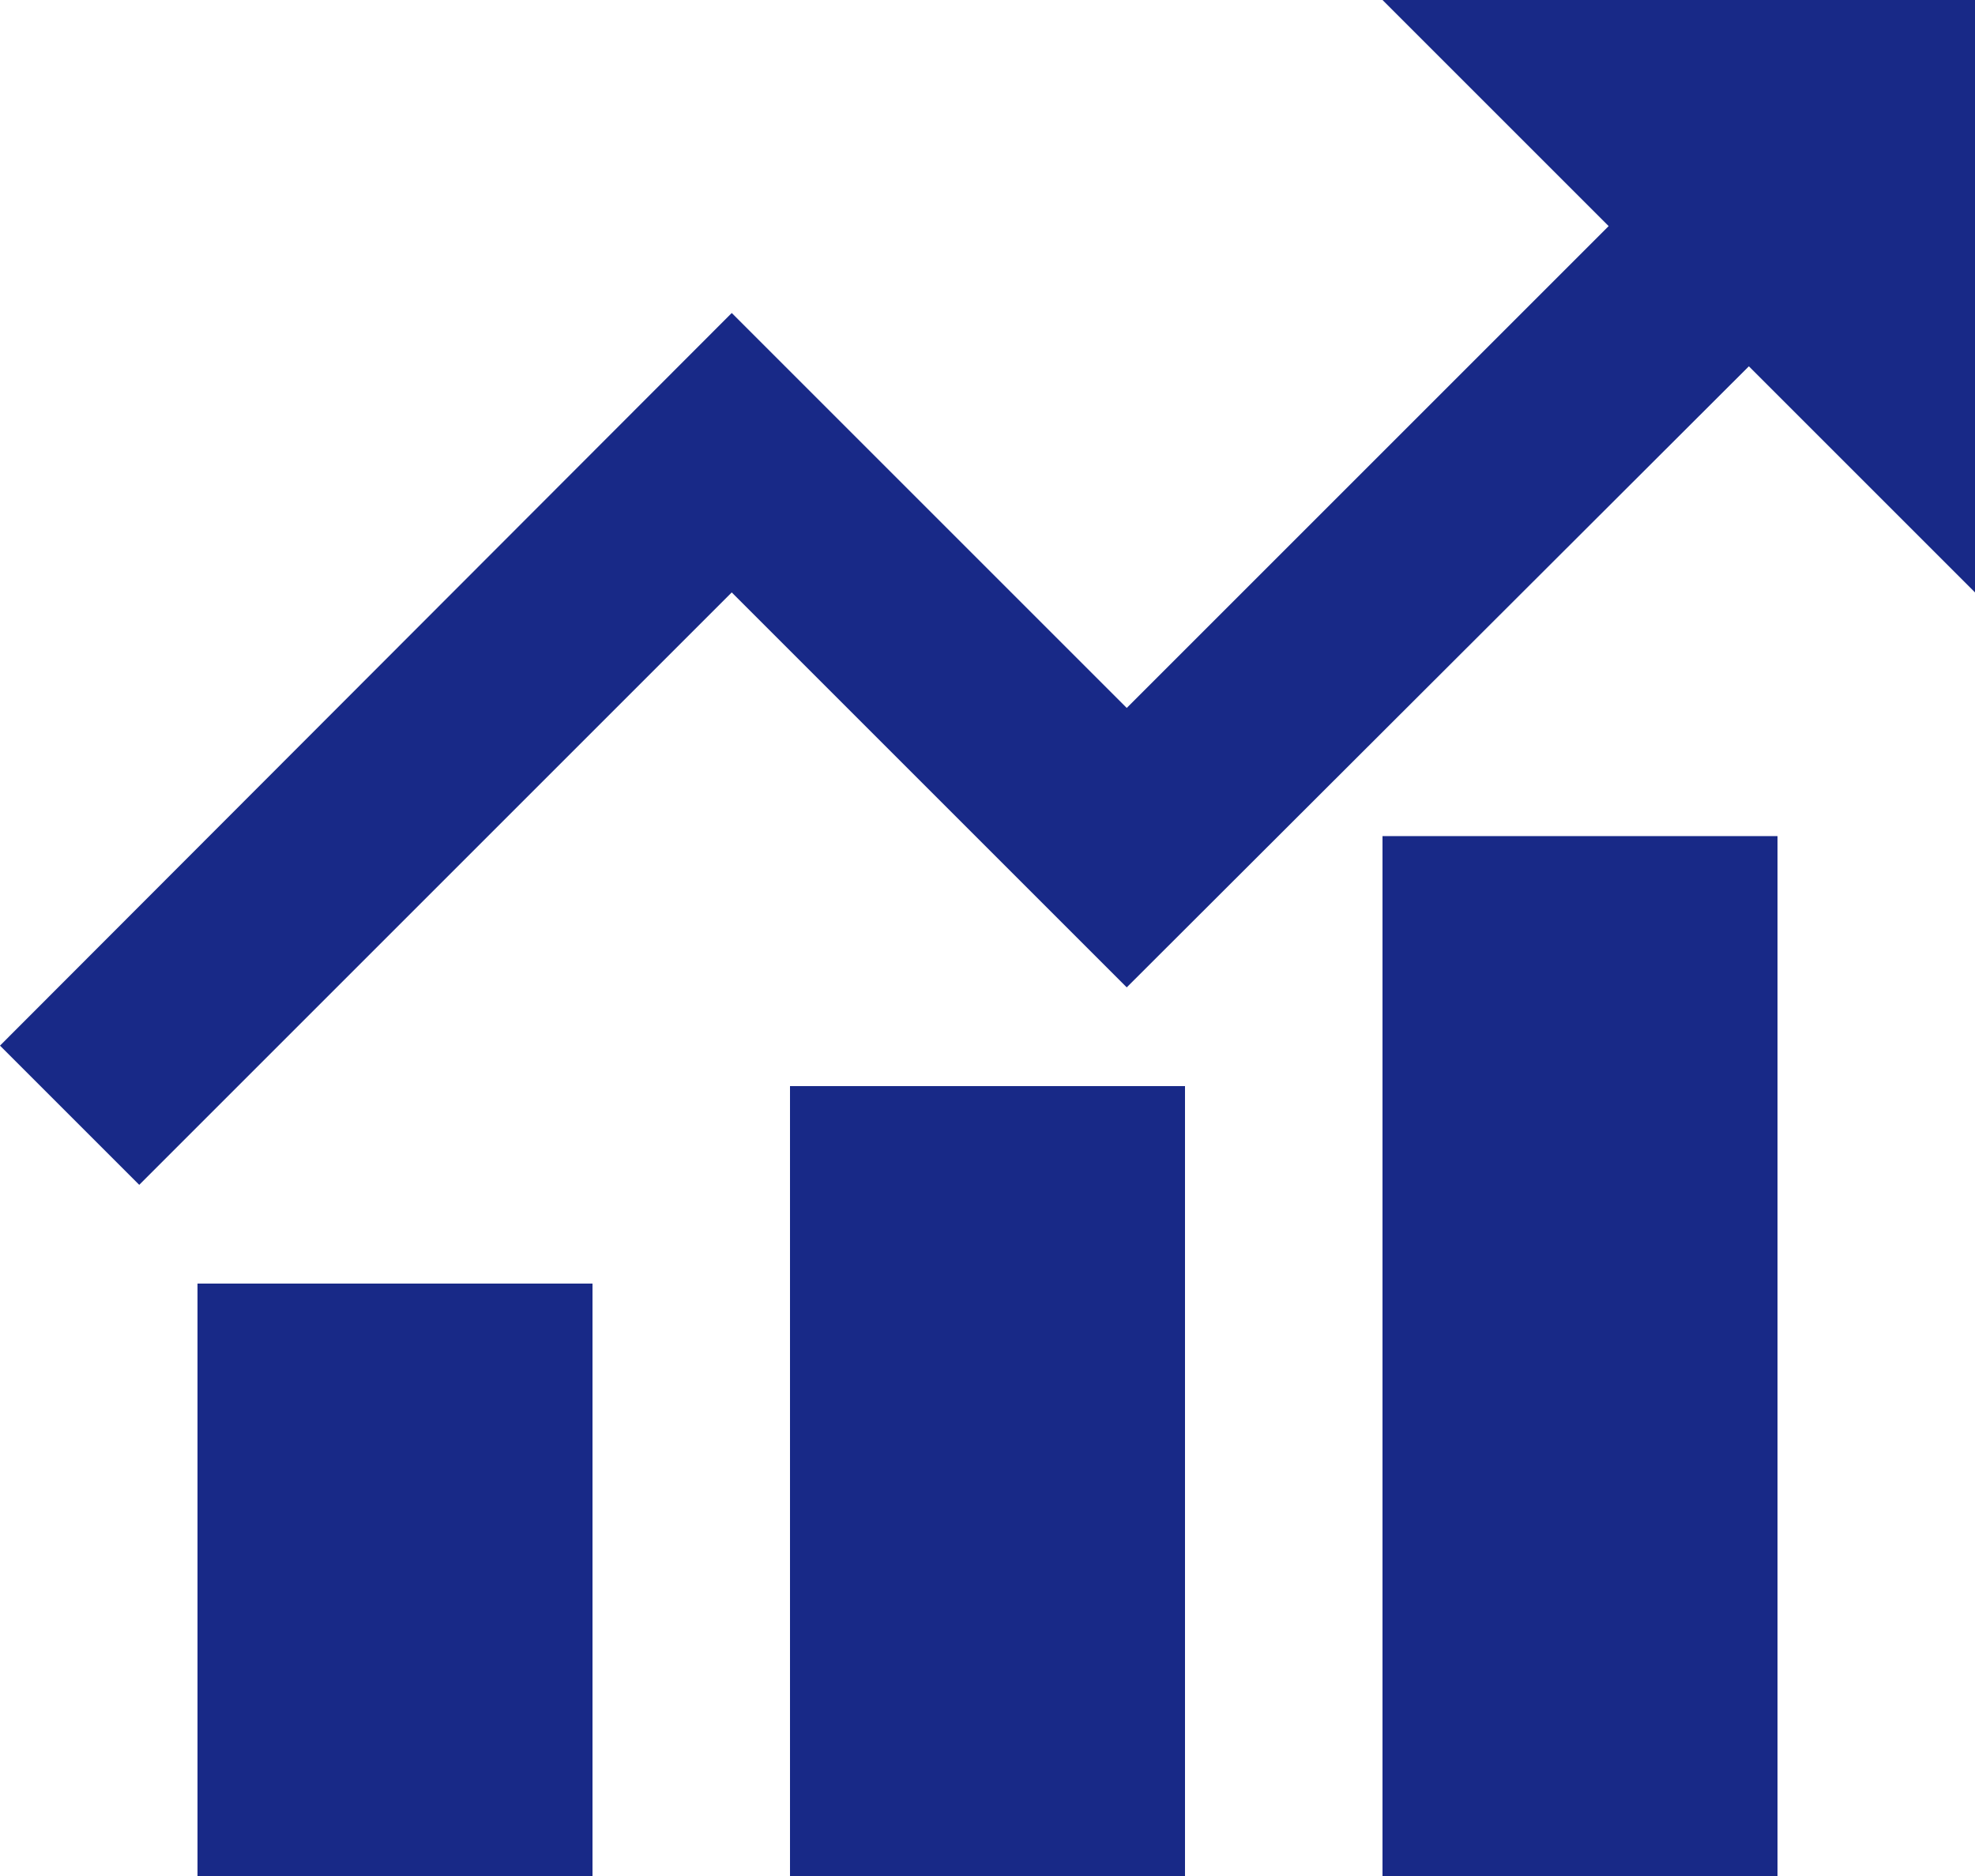 <svg xmlns="http://www.w3.org/2000/svg" width="20" height="19"><g fill="#182987"><path d="M2 13h4v6H2zM14 8.468h4V19h-4zM8 11h4v8H8z"/><path d="m14 0 2.29 2.29-4.88 4.88-4-4L0 10.59 1.41 12l6-6 4 4 6.3-6.29L20 6V0Z"/></g></svg>